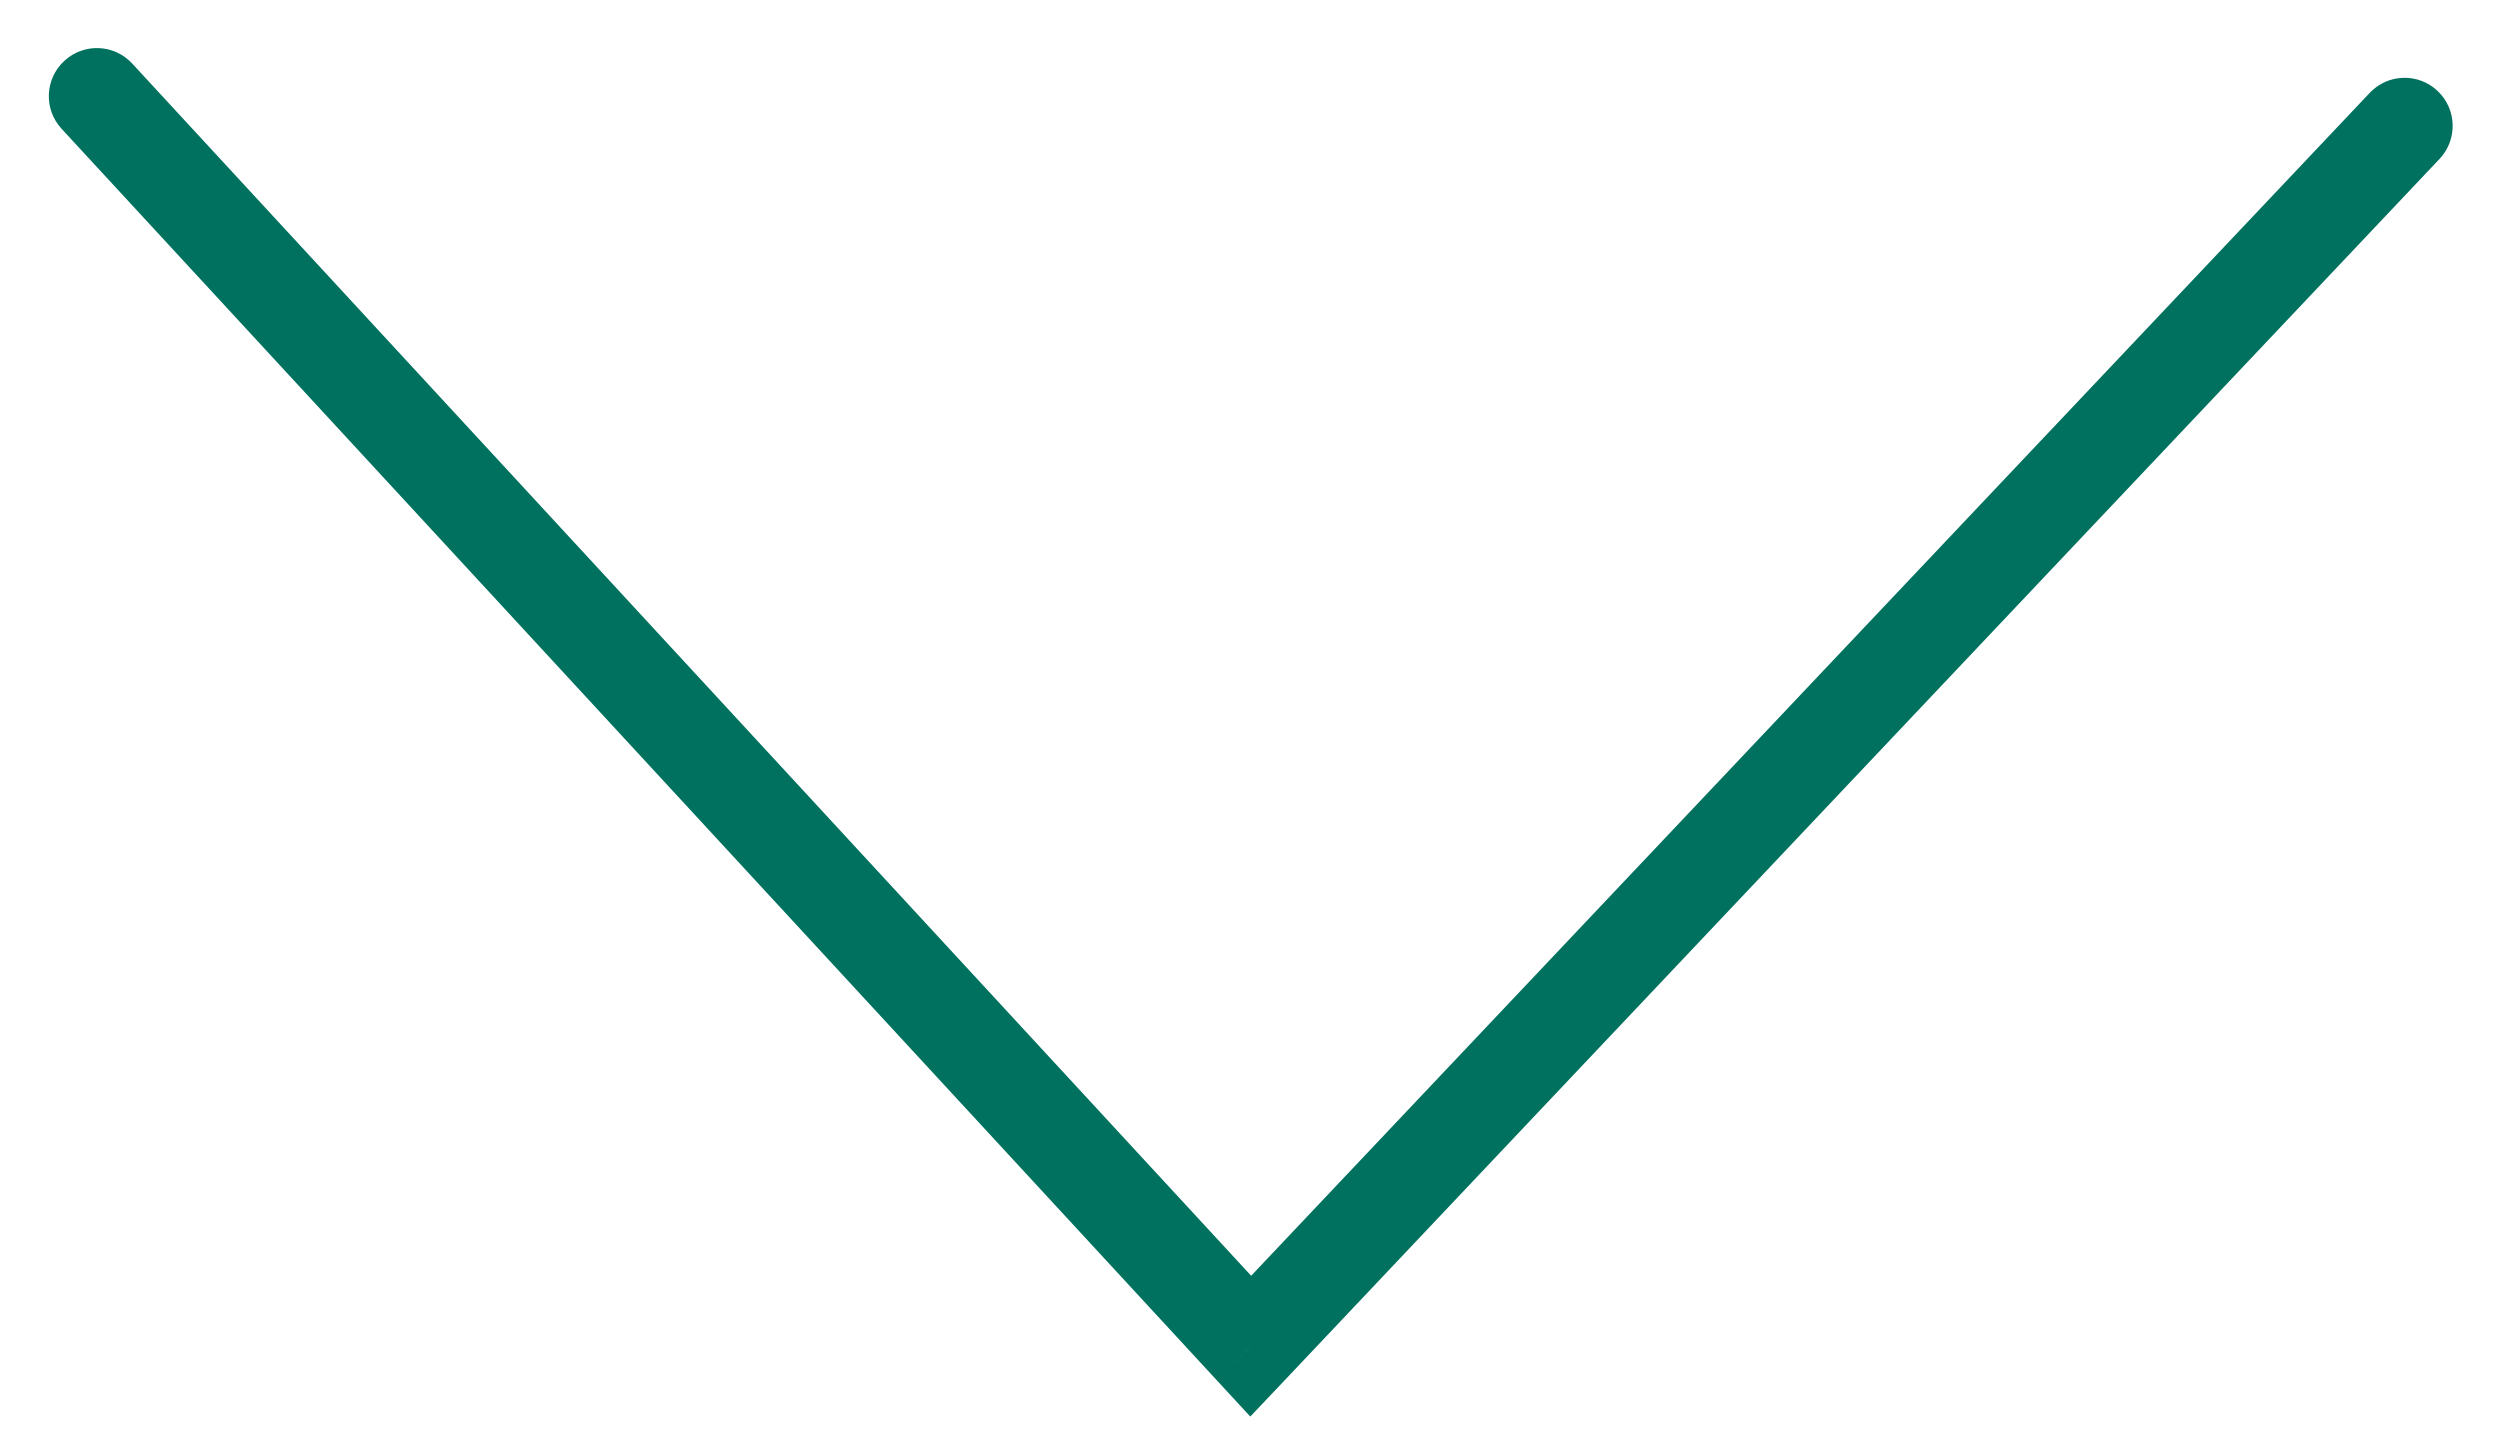 <svg width="26" height="15" viewBox="0 0 26 15" fill="none" xmlns="http://www.w3.org/2000/svg">
<path d="M13.008 14L12.64 14.339L13.003 14.732L13.371 14.344L13.008 14ZM25.371 1.653C25.561 1.452 25.552 1.136 25.351 0.946C25.151 0.756 24.834 0.765 24.645 0.966L25.371 1.653ZM1.375 0.661C1.188 0.458 0.872 0.445 0.669 0.633C0.466 0.82 0.453 1.136 0.64 1.339L1.375 0.661ZM13.371 14.344L25.371 1.653L24.645 0.966L12.645 13.656L13.371 14.344ZM13.375 13.661L1.375 0.661L0.64 1.339L12.64 14.339L13.375 13.661Z" fill="#00715E"/>
</svg>
